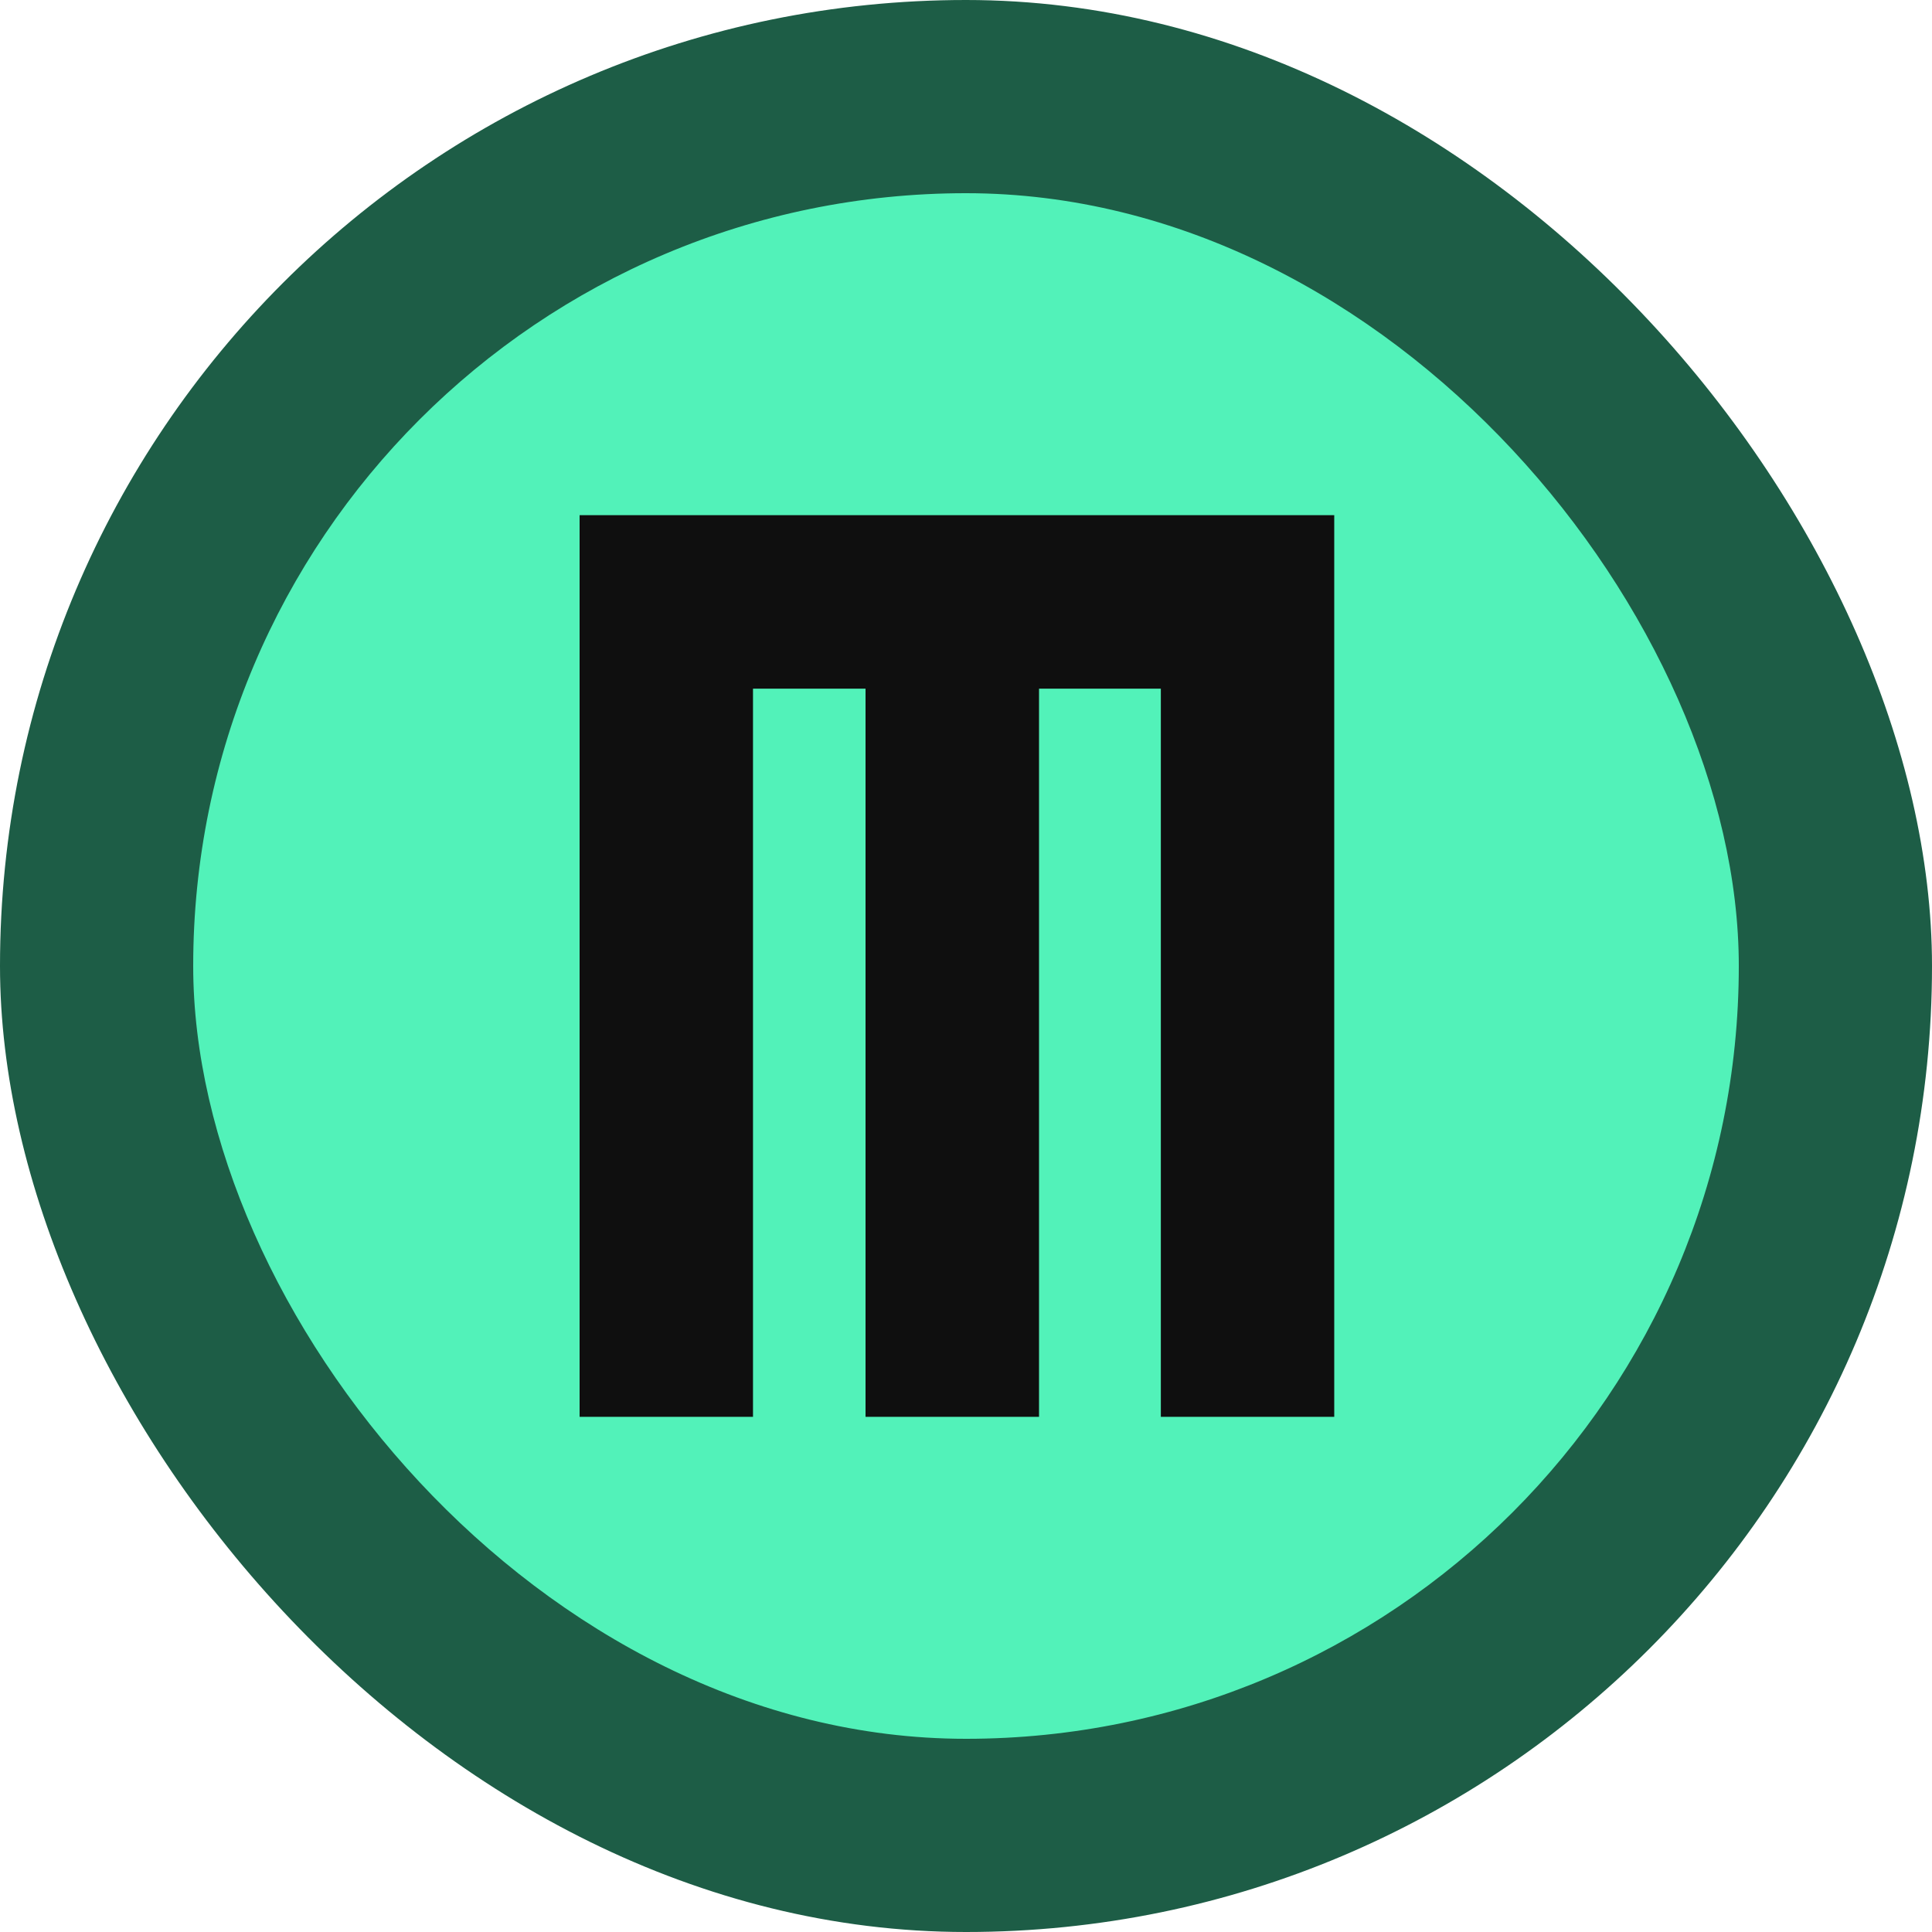 <svg xmlns="http://www.w3.org/2000/svg" width="20" height="20" fill="none"><rect width="20" height="20" fill="#1D5D46" rx="10"/><rect width="16" height="16" x="2" y="2" fill="#52F2B9" rx="8"/><path fill="#0F0F0F" d="M13.812 5.333v9.334h-1.795V7.129h-1.261v7.538H8.96V7.129H7.795v7.538H6V5.333h7.812Z"/></svg>
